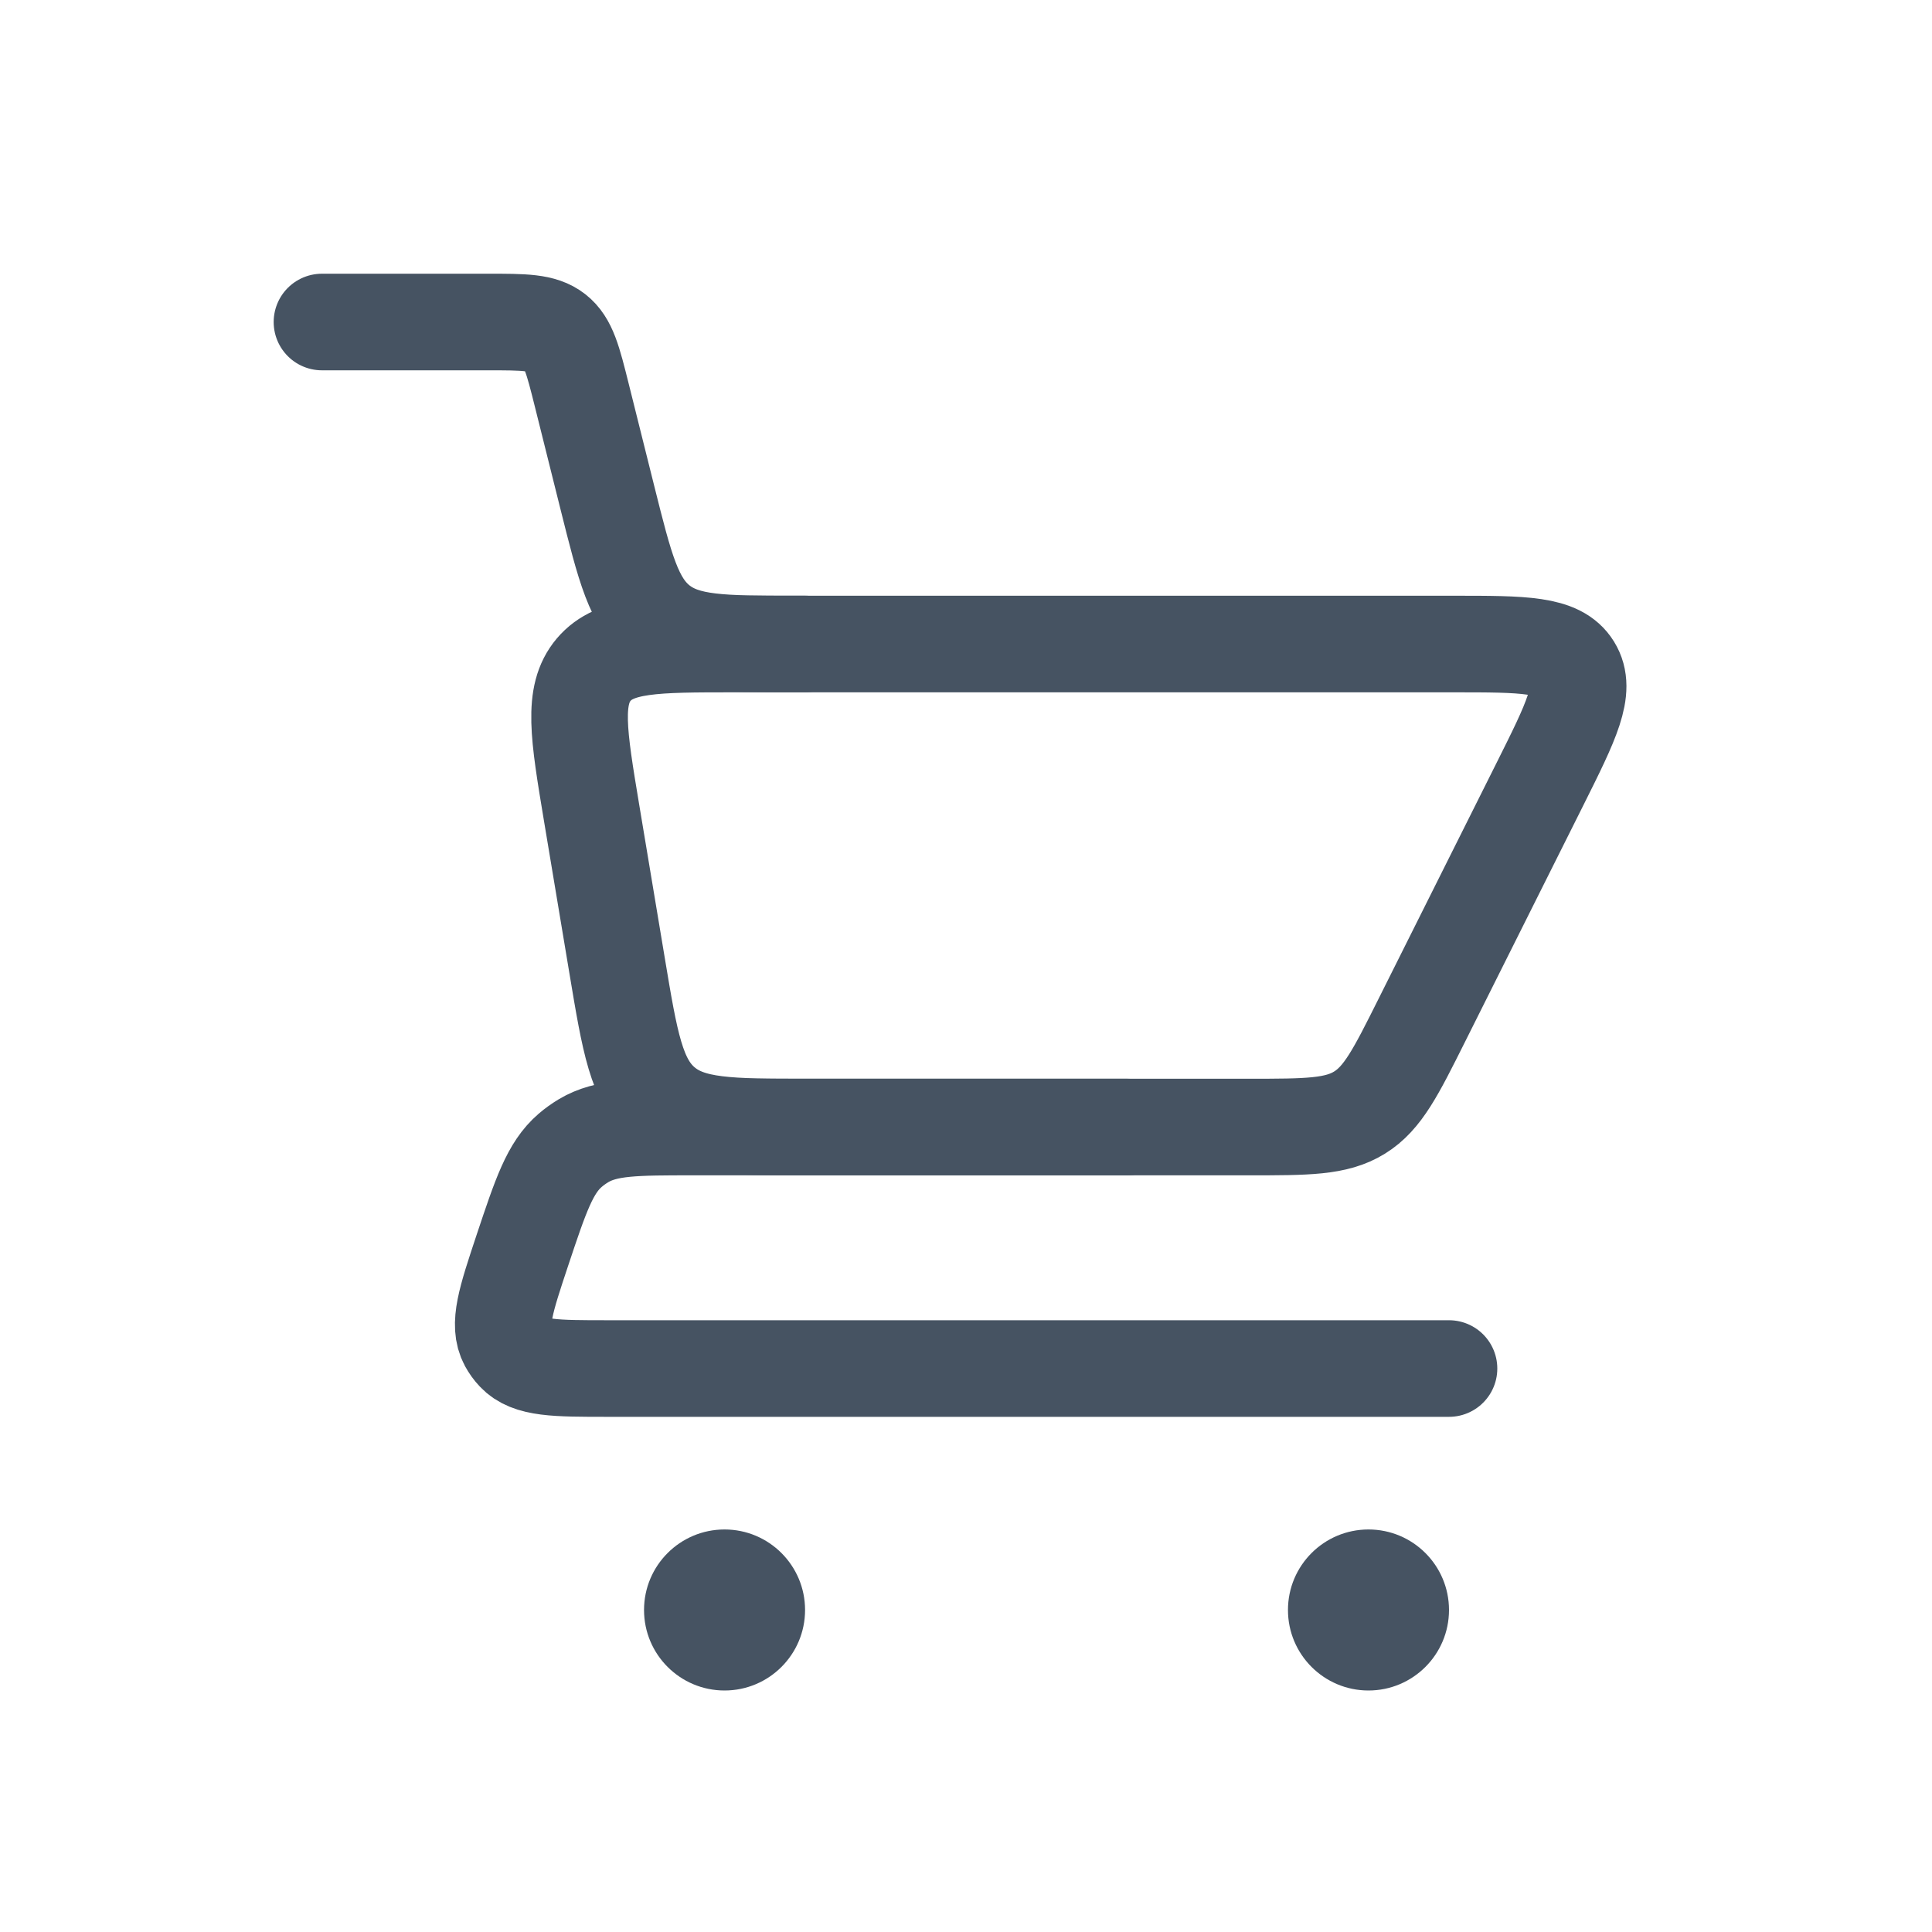 <svg xmlns="http://www.w3.org/2000/svg" width="40" height="40" viewBox="0 0 40 40" fill="none">
<path d="M6.666 6.667H10.104C10.854 6.667 11.229 6.667 11.501 6.878C11.772 7.09 11.863 7.454 12.045 8.181L12.575 10.303C12.939 11.758 13.121 12.486 13.663 12.91C14.206 13.333 14.956 13.333 16.456 13.333H16.666" stroke="#465362" stroke-width="2" stroke-linecap="round"/>
<path d="M30 28.334H12.585C11.498 28.334 10.955 28.334 10.659 28.018C10.599 27.955 10.549 27.885 10.507 27.808C10.302 27.428 10.474 26.912 10.817 25.881V25.881C11.196 24.745 11.386 24.177 11.804 23.817C11.891 23.742 11.984 23.676 12.082 23.617C12.556 23.334 13.155 23.334 14.352 23.334H23.333" stroke="#465362" stroke-width="2" stroke-linecap="round" stroke-linejoin="round"/>
<path d="M25.86 23.334H16.721C15.103 23.334 14.294 23.334 13.734 22.86C13.175 22.386 13.042 21.587 12.776 19.991L12.248 16.827C11.978 15.205 11.843 14.394 12.292 13.864C12.742 13.334 13.563 13.334 15.207 13.334H30.097C31.547 13.334 32.272 13.334 32.565 13.808C32.858 14.282 32.534 14.931 31.886 16.228L31.886 16.228L29.438 21.122C28.9 22.198 28.631 22.736 28.148 23.035C27.665 23.334 27.063 23.334 25.86 23.334Z" stroke="#465362" stroke-width="2" stroke-linecap="round"/>
<circle cx="28.333" cy="33.333" r="1.667" fill="#465362"/>
<ellipse cx="15.001" cy="33.333" rx="1.667" ry="1.667" fill="#465362"/>
</svg>